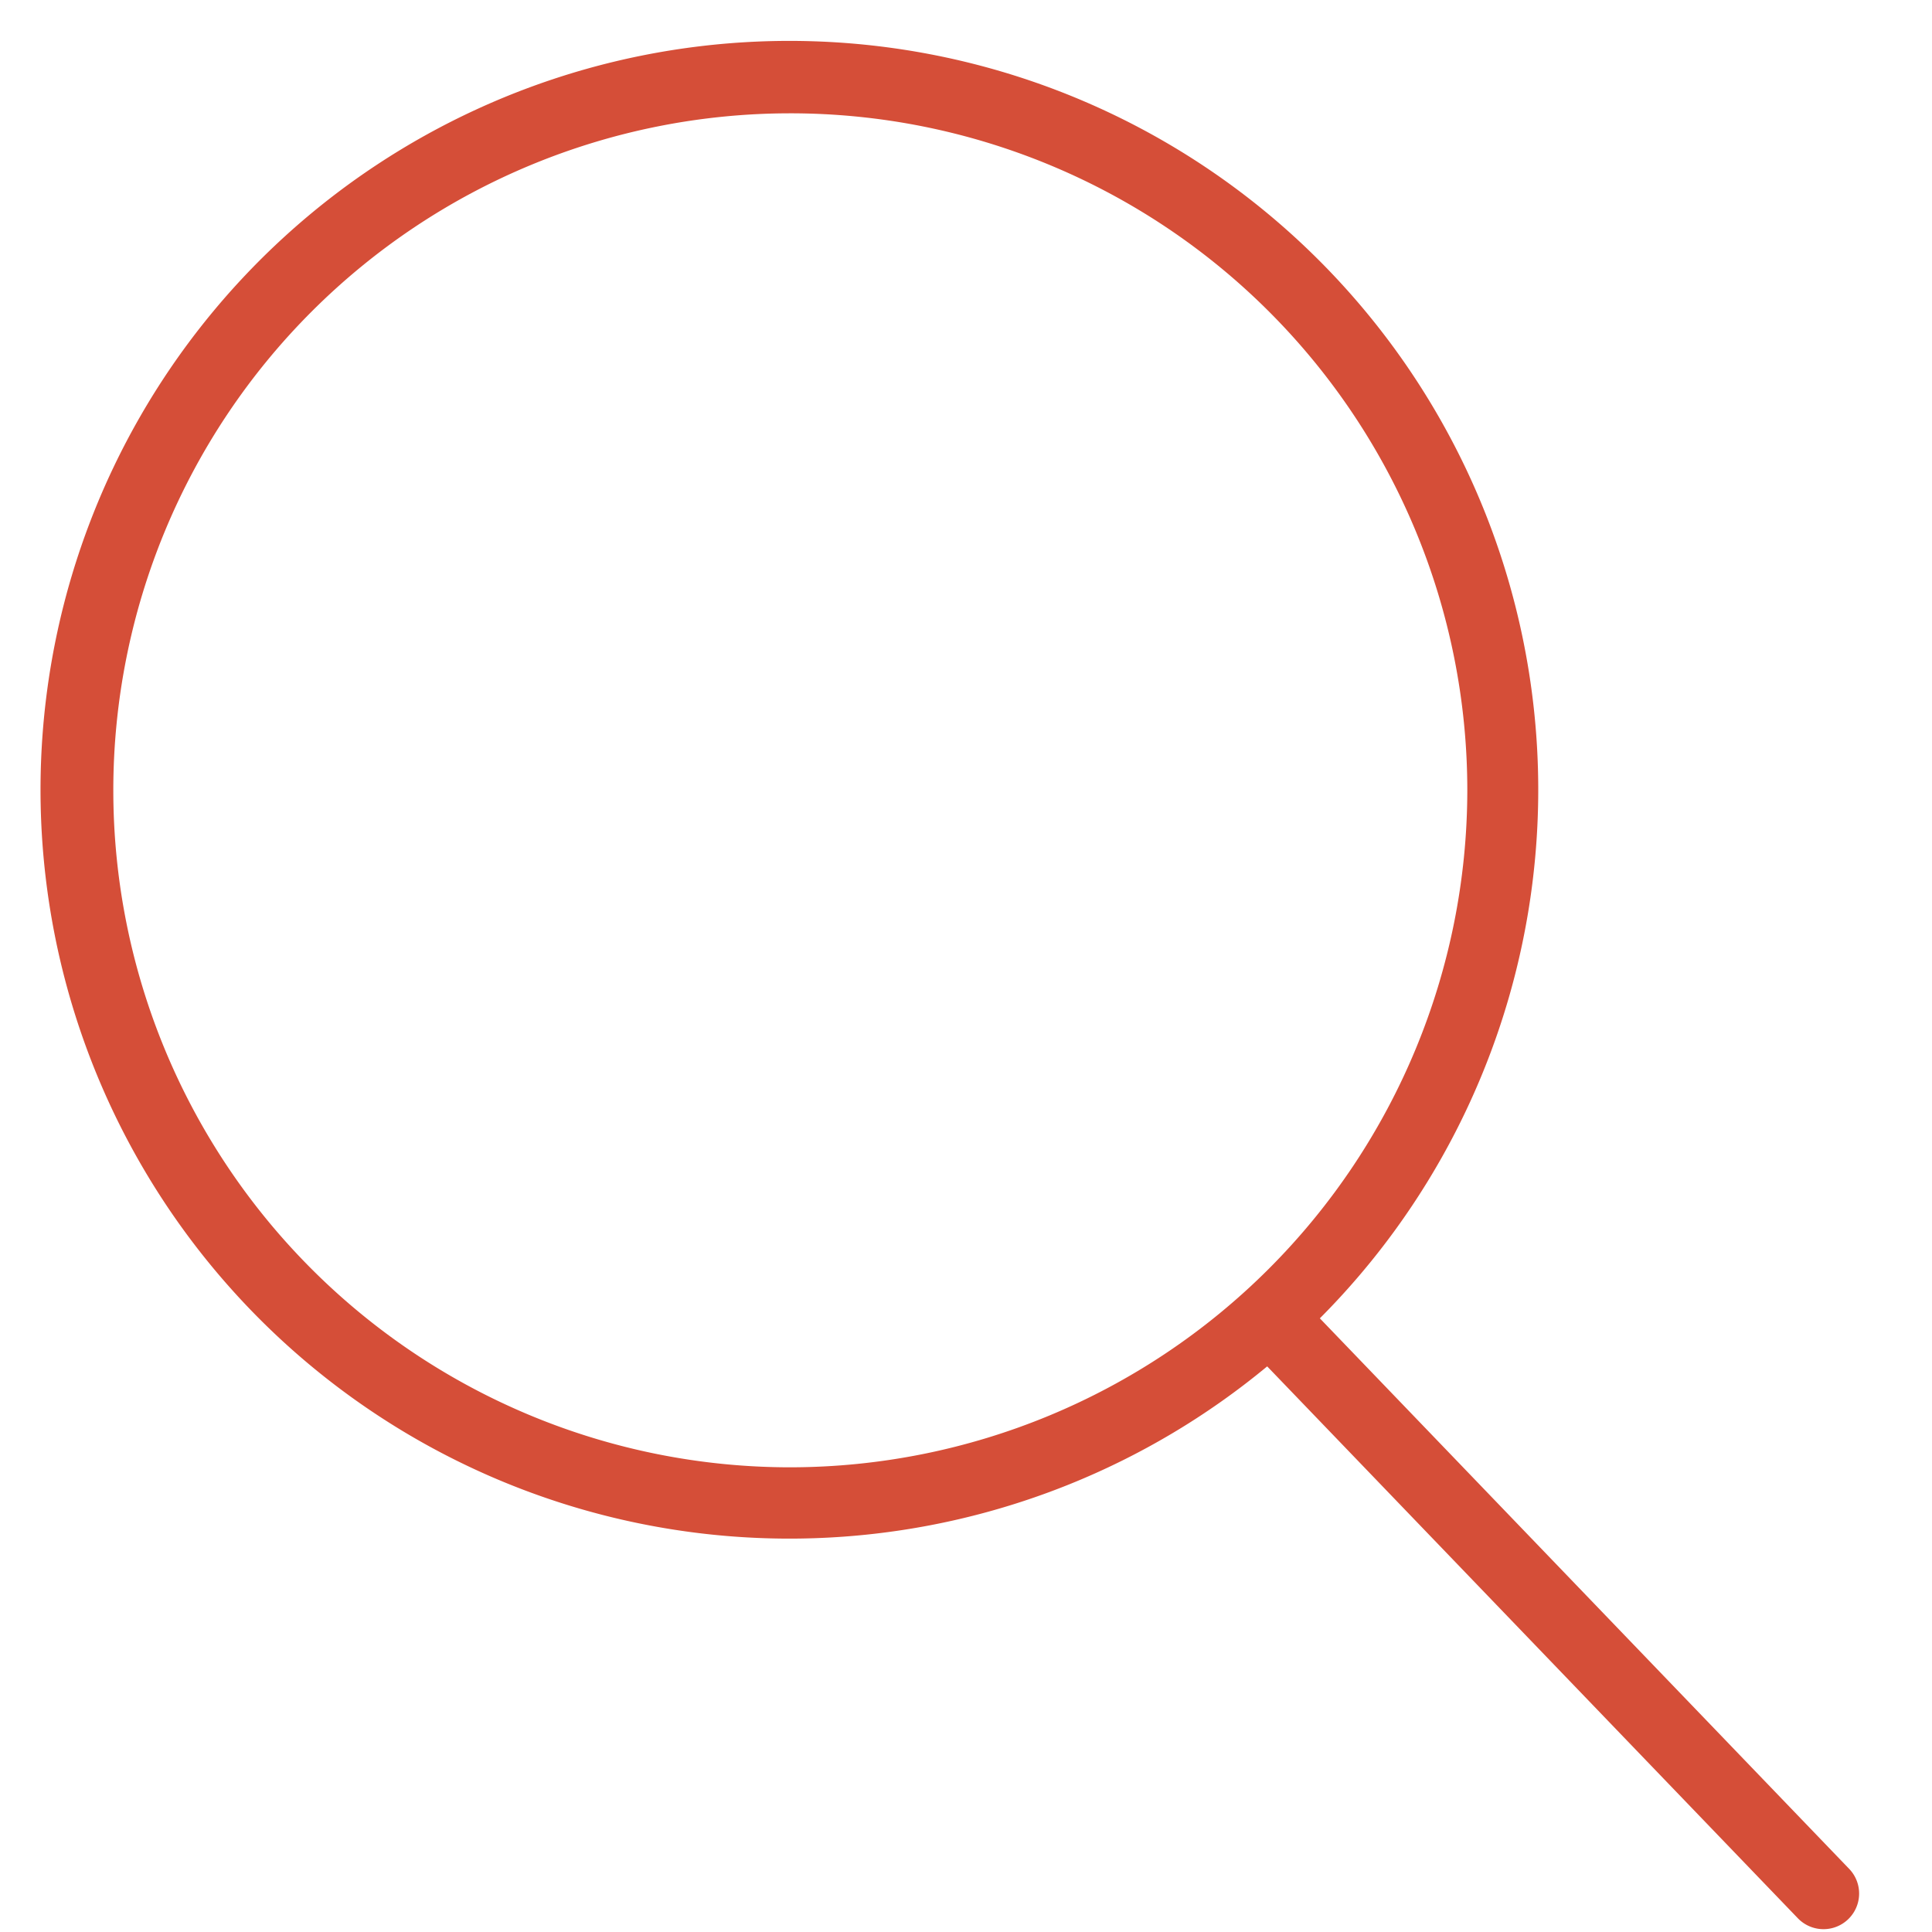 <svg xmlns="http://www.w3.org/2000/svg" xmlns:xlink="http://www.w3.org/1999/xlink" width="46" height="46" viewBox="0 0 46 46">
  <defs>
    <clipPath id="clip-search-icon">
      <rect width="46" height="46"/>
    </clipPath>
  </defs>
  <g id="search-icon" clip-path="url(#clip-search-icon)">
    <path id="search" d="M44.014,43.5,31.408,30.389a17.83,17.83,0,1,0-1.254,1.144L42.791,44.675A.848.848,0,0,0,44.014,43.5ZM18.8,33.936A16.119,16.119,0,1,1,34.919,17.816,16.137,16.137,0,0,1,18.8,33.936Z" transform="translate(0.017 1)" fill="#d54e38"/>
  </g>
</svg>
